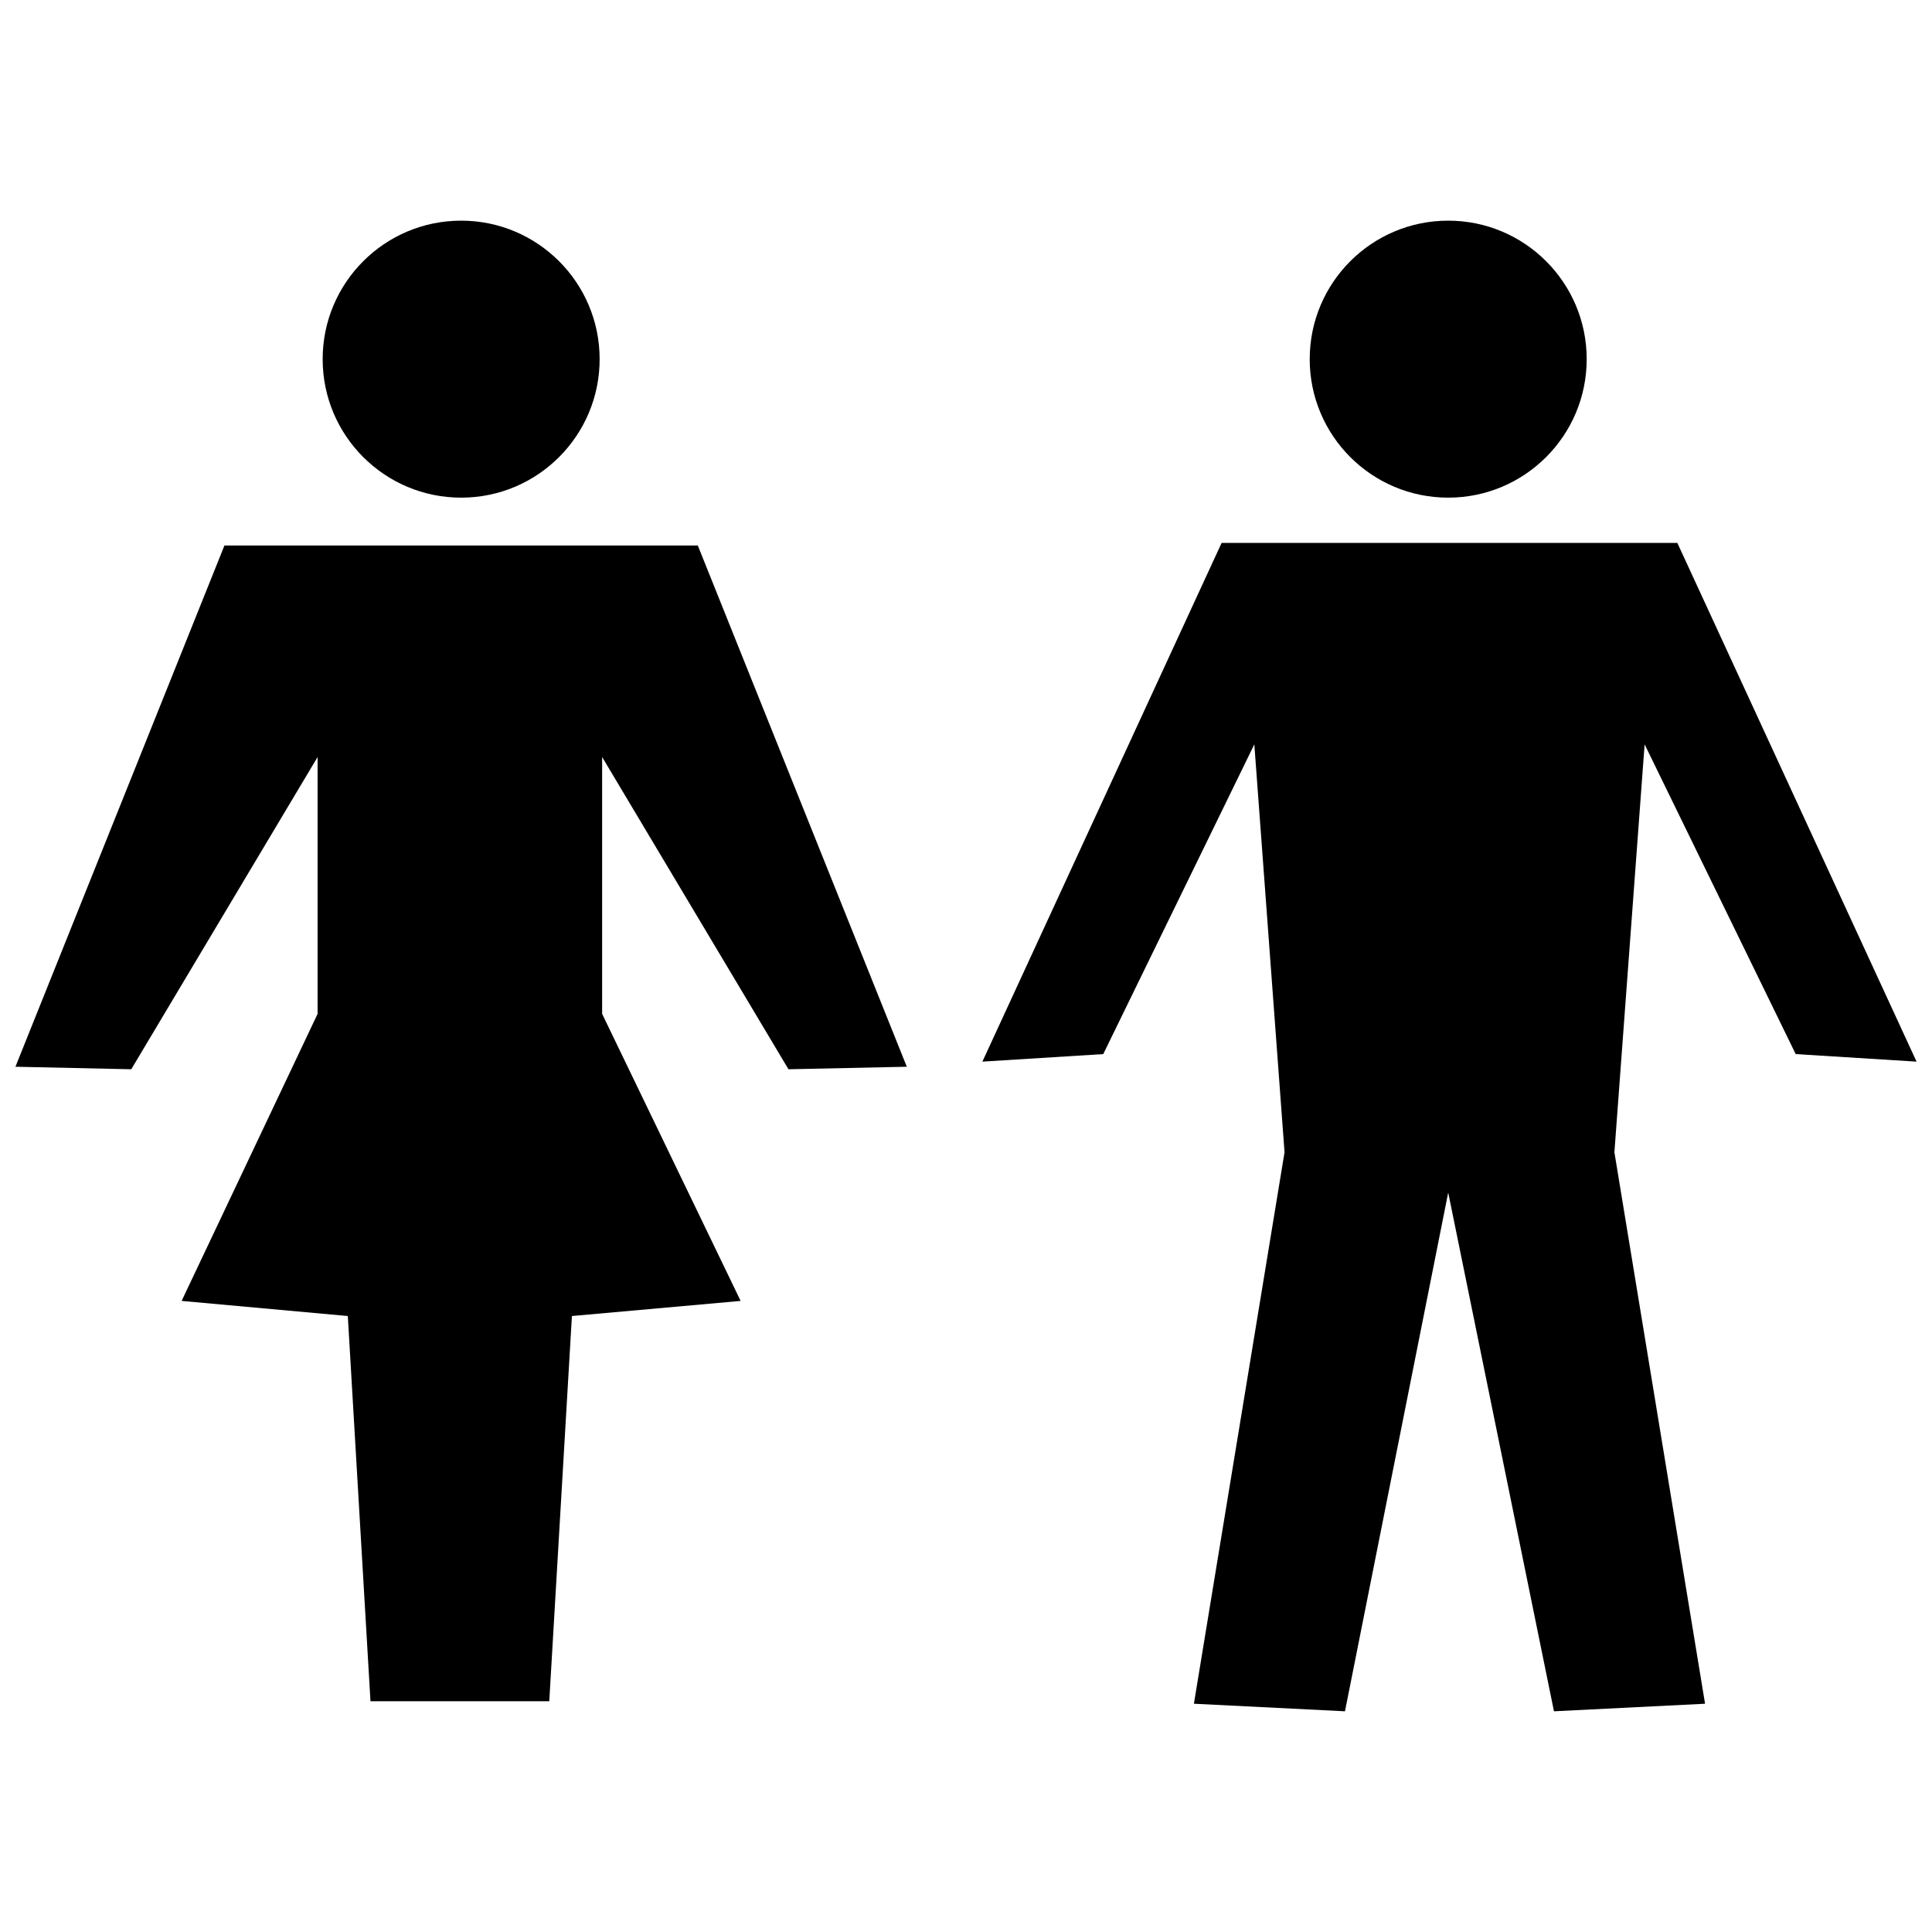 <?xml version="1.0" encoding="UTF-8"?>
<!-- Uploaded to: ICON Repo, www.svgrepo.com, Generator: ICON Repo Mixer Tools -->
<svg width="800px" height="800px" version="1.1" viewBox="144 144 512 512" xmlns="http://www.w3.org/2000/svg">
 <defs>
  <clipPath id="b">
   <path d="m148.09 288h236.91v307h-236.91z"/>
  </clipPath>
  <clipPath id="a">
   <path d="m404 287h247.9v311h-247.9z"/>
  </clipPath>
 </defs>
 <g clip-path="url(#b)">
  <path d="m289.56 594.85 6.004-102.09 44.711-4.004-36.703-76.074v-68.062l49.379 82.746 31.363-0.668-55.387-138.13h-125.45l-55.387 138.13 30.695 0.668 49.379-82.746v68.062l-36.031 76.074 44.039 4.004 6.008 102.09z" fill-rule="evenodd"/>
 </g>
 <path d="m302.91 239.18c0 20.27-16.43 36.703-36.699 36.703s-36.703-16.434-36.703-36.703c0-20.27 16.434-36.703 36.703-36.703s36.699 16.434 36.699 36.703" fill-rule="evenodd"/>
 <g clip-path="url(#a)">
  <path d="m527.79 460.05 28.027 137.46 40.039-2.004-24.023-146.14 8.008-108.1 40.035 82.078 32.031 2-63.391-137.46h-120.78l-63.395 137.46 32.031-2 40.035-82.078 8.008 108.1-24.02 146.14 40.035 2.004z" fill-rule="evenodd"/>
 </g>
 <path d="m564.49 239.18c0 20.27-16.434 36.703-36.703 36.703-20.27 0-36.699-16.434-36.699-36.703 0-20.27 16.43-36.703 36.699-36.703 20.27 0 36.703 16.434 36.703 36.703" fill-rule="evenodd"/>
</svg>